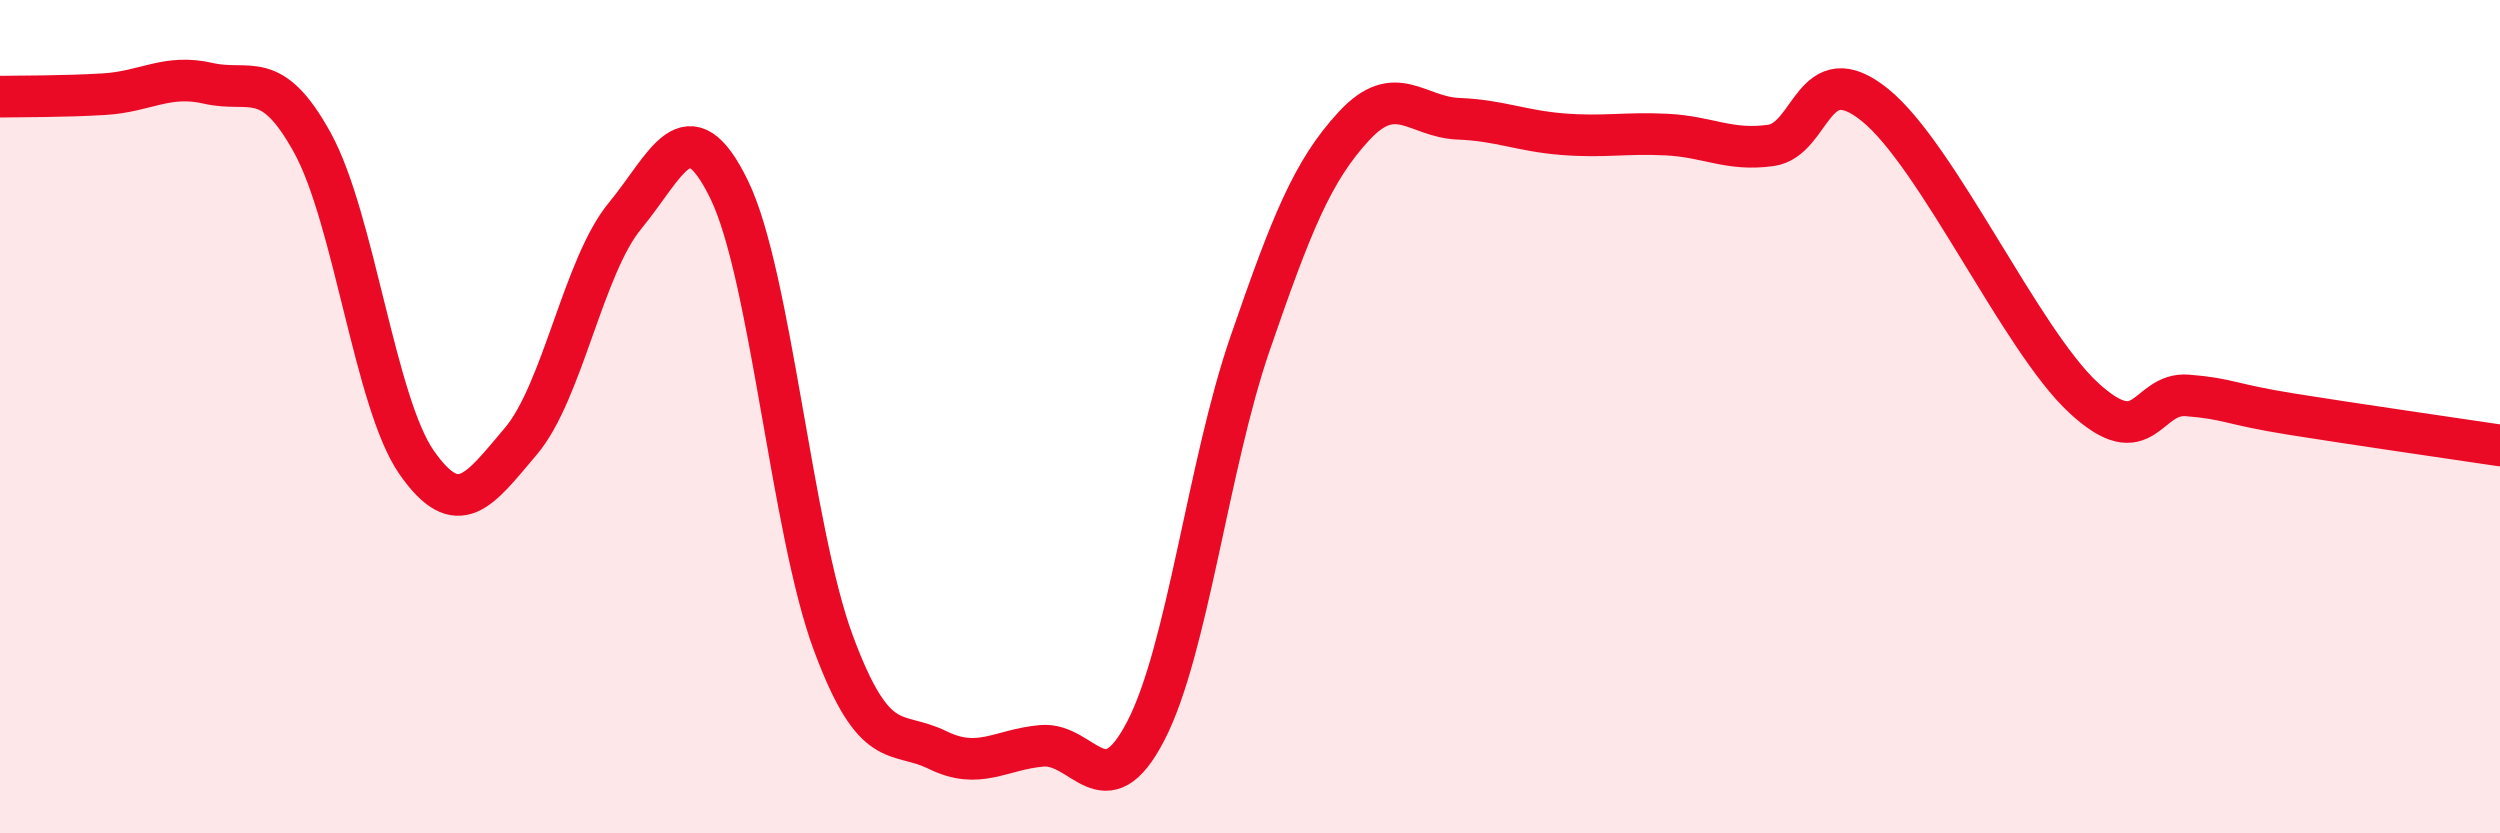 
    <svg width="60" height="20" viewBox="0 0 60 20" xmlns="http://www.w3.org/2000/svg">
      <path
        d="M 0,2.32 C 0.5,2.31 1.5,2.32 2.5,2.26 C 3.5,2.2 4,1.77 5,2 C 6,2.23 6.5,1.61 7.5,3.43 C 8.5,5.25 9,9.67 10,11.1 C 11,12.53 11.5,11.77 12.5,10.59 C 13.5,9.41 14,6.39 15,5.18 C 16,3.97 16.5,2.5 17.5,4.55 C 18.5,6.6 19,12.74 20,15.43 C 21,18.12 21.5,17.51 22.5,18 C 23.5,18.49 24,17.99 25,17.9 C 26,17.81 26.5,19.47 27.5,17.54 C 28.5,15.61 29,11.15 30,8.25 C 31,5.35 31.5,4.1 32.5,3.02 C 33.5,1.94 34,2.81 35,2.85 C 36,2.89 36.5,3.14 37.5,3.22 C 38.5,3.3 39,3.18 40,3.23 C 41,3.28 41.5,3.63 42.5,3.49 C 43.5,3.35 43.5,1.31 45,2.52 C 46.5,3.73 48.5,8.15 50,9.54 C 51.5,10.93 51.5,9.41 52.5,9.49 C 53.5,9.57 53.5,9.7 55,9.94 C 56.5,10.18 59,10.54 60,10.69L60 20L0 20Z"
        fill="#EB0A25"
        opacity="0.1"
        stroke-linecap="round"
        stroke-linejoin="round"
      />
      <path
        d="M 0,2.32 C 0.5,2.31 1.5,2.32 2.5,2.26 C 3.5,2.2 4,1.77 5,2 C 6,2.23 6.5,1.61 7.5,3.43 C 8.5,5.25 9,9.67 10,11.1 C 11,12.53 11.5,11.77 12.5,10.59 C 13.5,9.41 14,6.39 15,5.18 C 16,3.97 16.5,2.5 17.5,4.55 C 18.5,6.6 19,12.74 20,15.43 C 21,18.12 21.5,17.51 22.5,18 C 23.5,18.49 24,17.99 25,17.9 C 26,17.81 26.5,19.47 27.5,17.54 C 28.5,15.61 29,11.15 30,8.25 C 31,5.35 31.5,4.1 32.5,3.02 C 33.5,1.94 34,2.81 35,2.85 C 36,2.89 36.5,3.14 37.5,3.22 C 38.5,3.3 39,3.18 40,3.23 C 41,3.28 41.5,3.63 42.5,3.49 C 43.5,3.35 43.5,1.31 45,2.52 C 46.5,3.73 48.5,8.15 50,9.54 C 51.5,10.93 51.5,9.41 52.5,9.49 C 53.5,9.57 53.5,9.7 55,9.94 C 56.5,10.18 59,10.54 60,10.69"
        stroke="#EB0A25"
        stroke-width="1"
        fill="none"
        stroke-linecap="round"
        stroke-linejoin="round"
      />
    </svg>
  